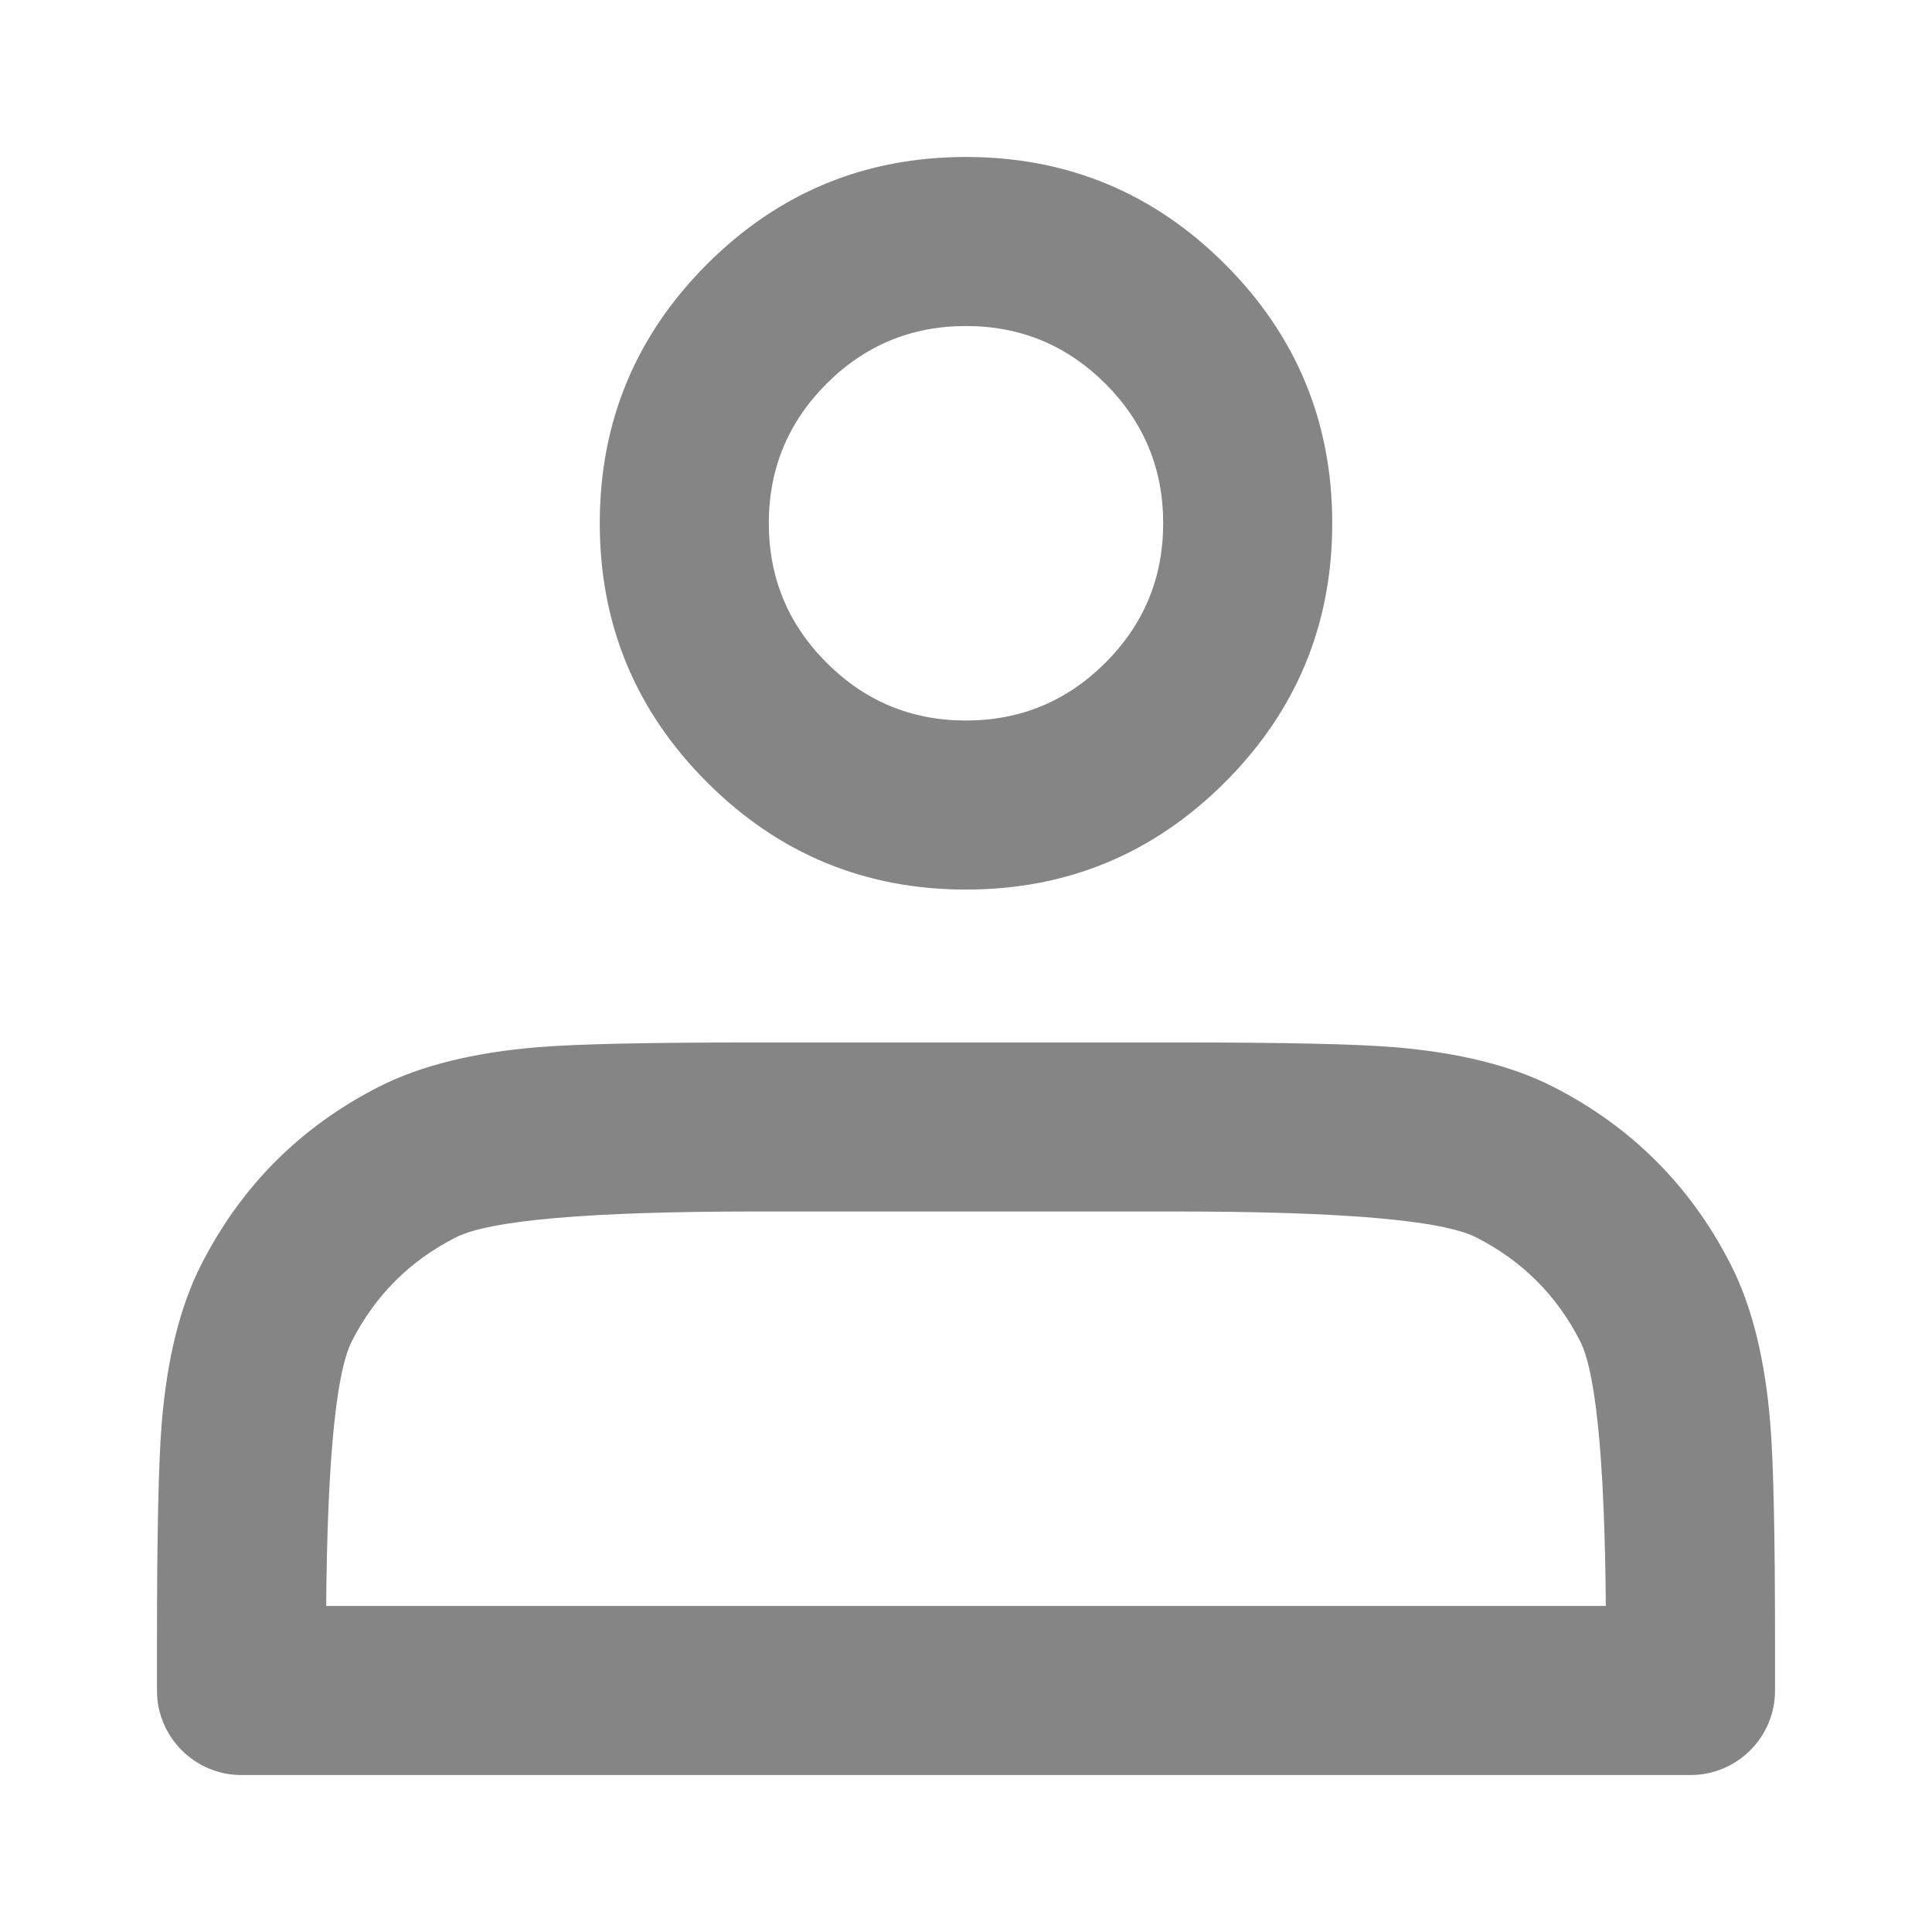 <svg xmlns="http://www.w3.org/2000/svg" xmlns:xlink="http://www.w3.org/1999/xlink" fill="none" version="1.1" width="16" height="16" viewBox="0 0 16 16"><defs><clipPath id="master_svg0_150_01415"><rect x="0" y="0" width="16" height="16" rx="0"/></clipPath></defs><g clip-path="url(#master_svg0_150_01415)"><g><path d="M6.367,4.333Q6.367,5.01,6.845,5.488Q7.323,5.967,8,5.967Q8.676,5.967,9.155,5.488Q9.633,5.01,9.633,4.333Q9.633,3.657,9.155,3.178Q8.676,2.7,8,2.7Q7.323,2.7,6.845,3.178Q6.367,3.657,6.367,4.333ZM4.967,4.333Q4.967,3.077,5.855,2.188Q6.743,1.3,8,1.3Q9.256,1.3,10.145,2.188Q11.033,3.077,11.033,4.333Q11.033,5.59,10.145,6.478Q9.256,7.367,8,7.367Q6.743,7.367,5.855,6.478Q4.967,5.59,4.967,4.333Z" fill="#858585" fill-opacity="1"/></g><g><path d="M2.914,11.107Q2.7,11.528,2.7,13.6L2.7,14L2,14L2,13.3L14,13.3L14,14L13.3,14L13.3,13.6Q13.3,11.528,13.086,11.107Q12.796,10.538,12.226,10.248Q11.805,10.033,9.733,10.033L6.267,10.033Q4.195,10.033,3.774,10.248Q3.204,10.538,2.914,11.107L2.914,11.107ZM1.667,10.472Q2.164,9.497,3.138,9Q3.654,8.738,4.458,8.672Q4.931,8.633,6.267,8.633L9.733,8.633Q11.069,8.633,11.542,8.672Q12.347,8.738,12.862,9Q13.836,9.497,14.333,10.472Q14.596,10.987,14.661,11.792Q14.7,12.265,14.7,13.6L14.7,14Q14.7,14.069,14.687,14.137Q14.673,14.204,14.647,14.268Q14.62,14.332,14.582,14.389Q14.544,14.446,14.495,14.495Q14.446,14.544,14.389,14.582Q14.332,14.62,14.268,14.647Q14.204,14.673,14.137,14.687Q14.069,14.7,14,14.7L2,14.7Q1.931,14.7,1.863,14.687Q1.796,14.673,1.732,14.647Q1.668,14.62,1.611,14.582Q1.554,14.544,1.505,14.495Q1.456,14.446,1.418,14.389Q1.38,14.332,1.353,14.268Q1.327,14.204,1.313,14.137Q1.3,14.069,1.3,14L1.3,13.6Q1.3,12.265,1.339,11.792Q1.404,10.987,1.667,10.472L1.667,10.472Z" fill="#858585" fill-opacity="1"/></g></g></svg>